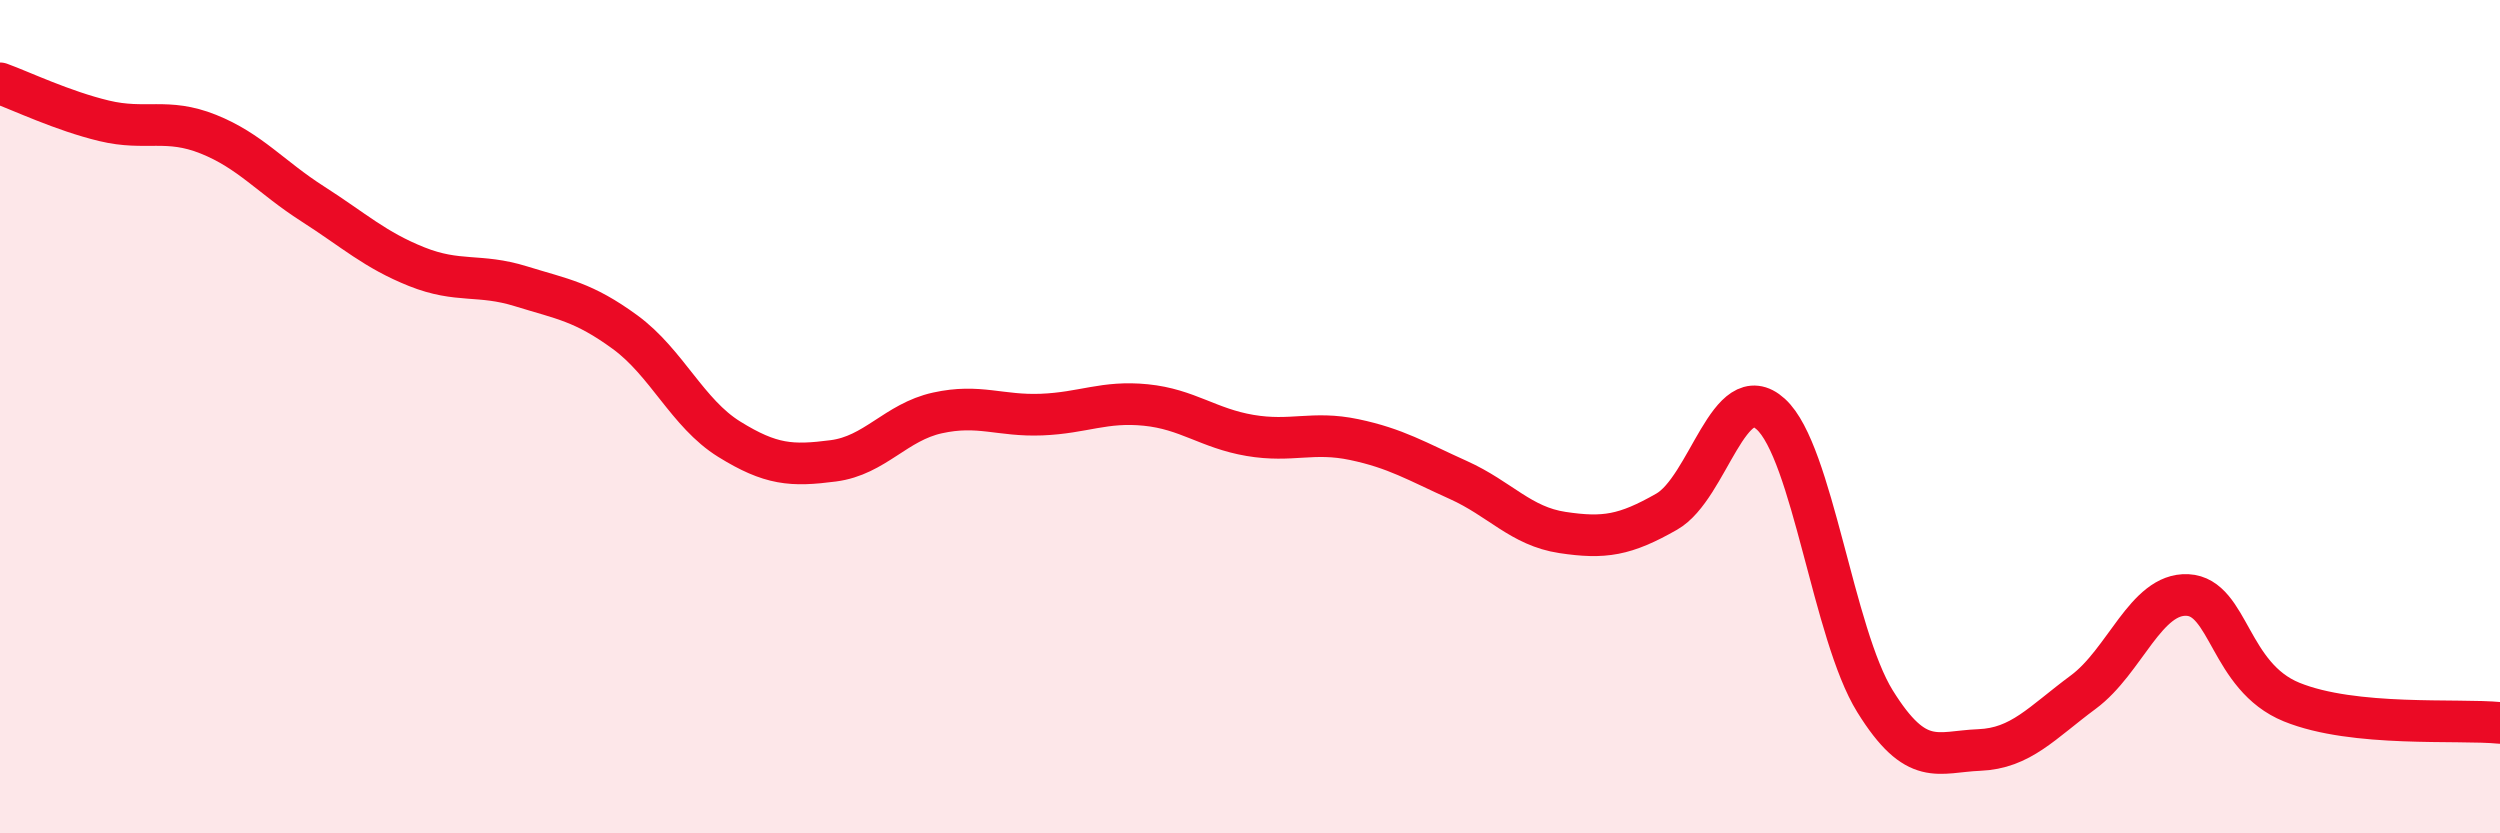 
    <svg width="60" height="20" viewBox="0 0 60 20" xmlns="http://www.w3.org/2000/svg">
      <path
        d="M 0,2 C 0.5,2.18 1.5,2.66 2.5,2.9 C 3.5,3.14 4,2.82 5,3.22 C 6,3.62 6.5,4.25 7.5,4.89 C 8.5,5.53 9,6 10,6.4 C 11,6.8 11.5,6.56 12.5,6.87 C 13.5,7.18 14,7.24 15,7.97 C 16,8.7 16.5,9.92 17.5,10.54 C 18.5,11.16 19,11.19 20,11.06 C 21,10.93 21.5,10.13 22.5,9.91 C 23.5,9.69 24,9.99 25,9.95 C 26,9.91 26.5,9.62 27.5,9.72 C 28.5,9.82 29,10.28 30,10.45 C 31,10.62 31.5,10.34 32.5,10.55 C 33.5,10.76 34,11.07 35,11.52 C 36,11.97 36.5,12.63 37.5,12.78 C 38.5,12.93 39,12.85 40,12.28 C 41,11.71 41.5,9.03 42.5,9.94 C 43.5,10.85 44,15.22 45,16.83 C 46,18.44 46.5,18.04 47.5,18 C 48.5,17.96 49,17.35 50,16.61 C 51,15.87 51.5,14.23 52.5,14.28 C 53.5,14.33 53.5,16.24 55,16.85 C 56.5,17.46 59,17.25 60,17.35L60 20L0 20Z"
        fill="#EB0A25"
        opacity="0.1"
        stroke-linecap="round"
        stroke-linejoin="round"
      />
      <path
        d="M 0,2 C 0.5,2.18 1.5,2.66 2.5,2.9 C 3.5,3.14 4,2.82 5,3.22 C 6,3.62 6.5,4.25 7.5,4.89 C 8.5,5.53 9,6 10,6.4 C 11,6.8 11.5,6.56 12.5,6.87 C 13.5,7.18 14,7.24 15,7.97 C 16,8.7 16.5,9.92 17.5,10.54 C 18.5,11.16 19,11.19 20,11.06 C 21,10.93 21.5,10.13 22.5,9.91 C 23.5,9.69 24,9.99 25,9.95 C 26,9.91 26.5,9.62 27.5,9.72 C 28.5,9.82 29,10.28 30,10.45 C 31,10.62 31.5,10.34 32.5,10.55 C 33.5,10.76 34,11.07 35,11.52 C 36,11.97 36.5,12.63 37.5,12.78 C 38.5,12.93 39,12.85 40,12.28 C 41,11.71 41.5,9.03 42.5,9.94 C 43.5,10.85 44,15.22 45,16.83 C 46,18.44 46.5,18.04 47.5,18 C 48.5,17.96 49,17.35 50,16.61 C 51,15.87 51.5,14.23 52.5,14.28 C 53.5,14.33 53.5,16.24 55,16.85 C 56.5,17.46 59,17.25 60,17.35"
        stroke="#EB0A25"
        stroke-width="1"
        fill="none"
        stroke-linecap="round"
        stroke-linejoin="round"
      />
    </svg>
  